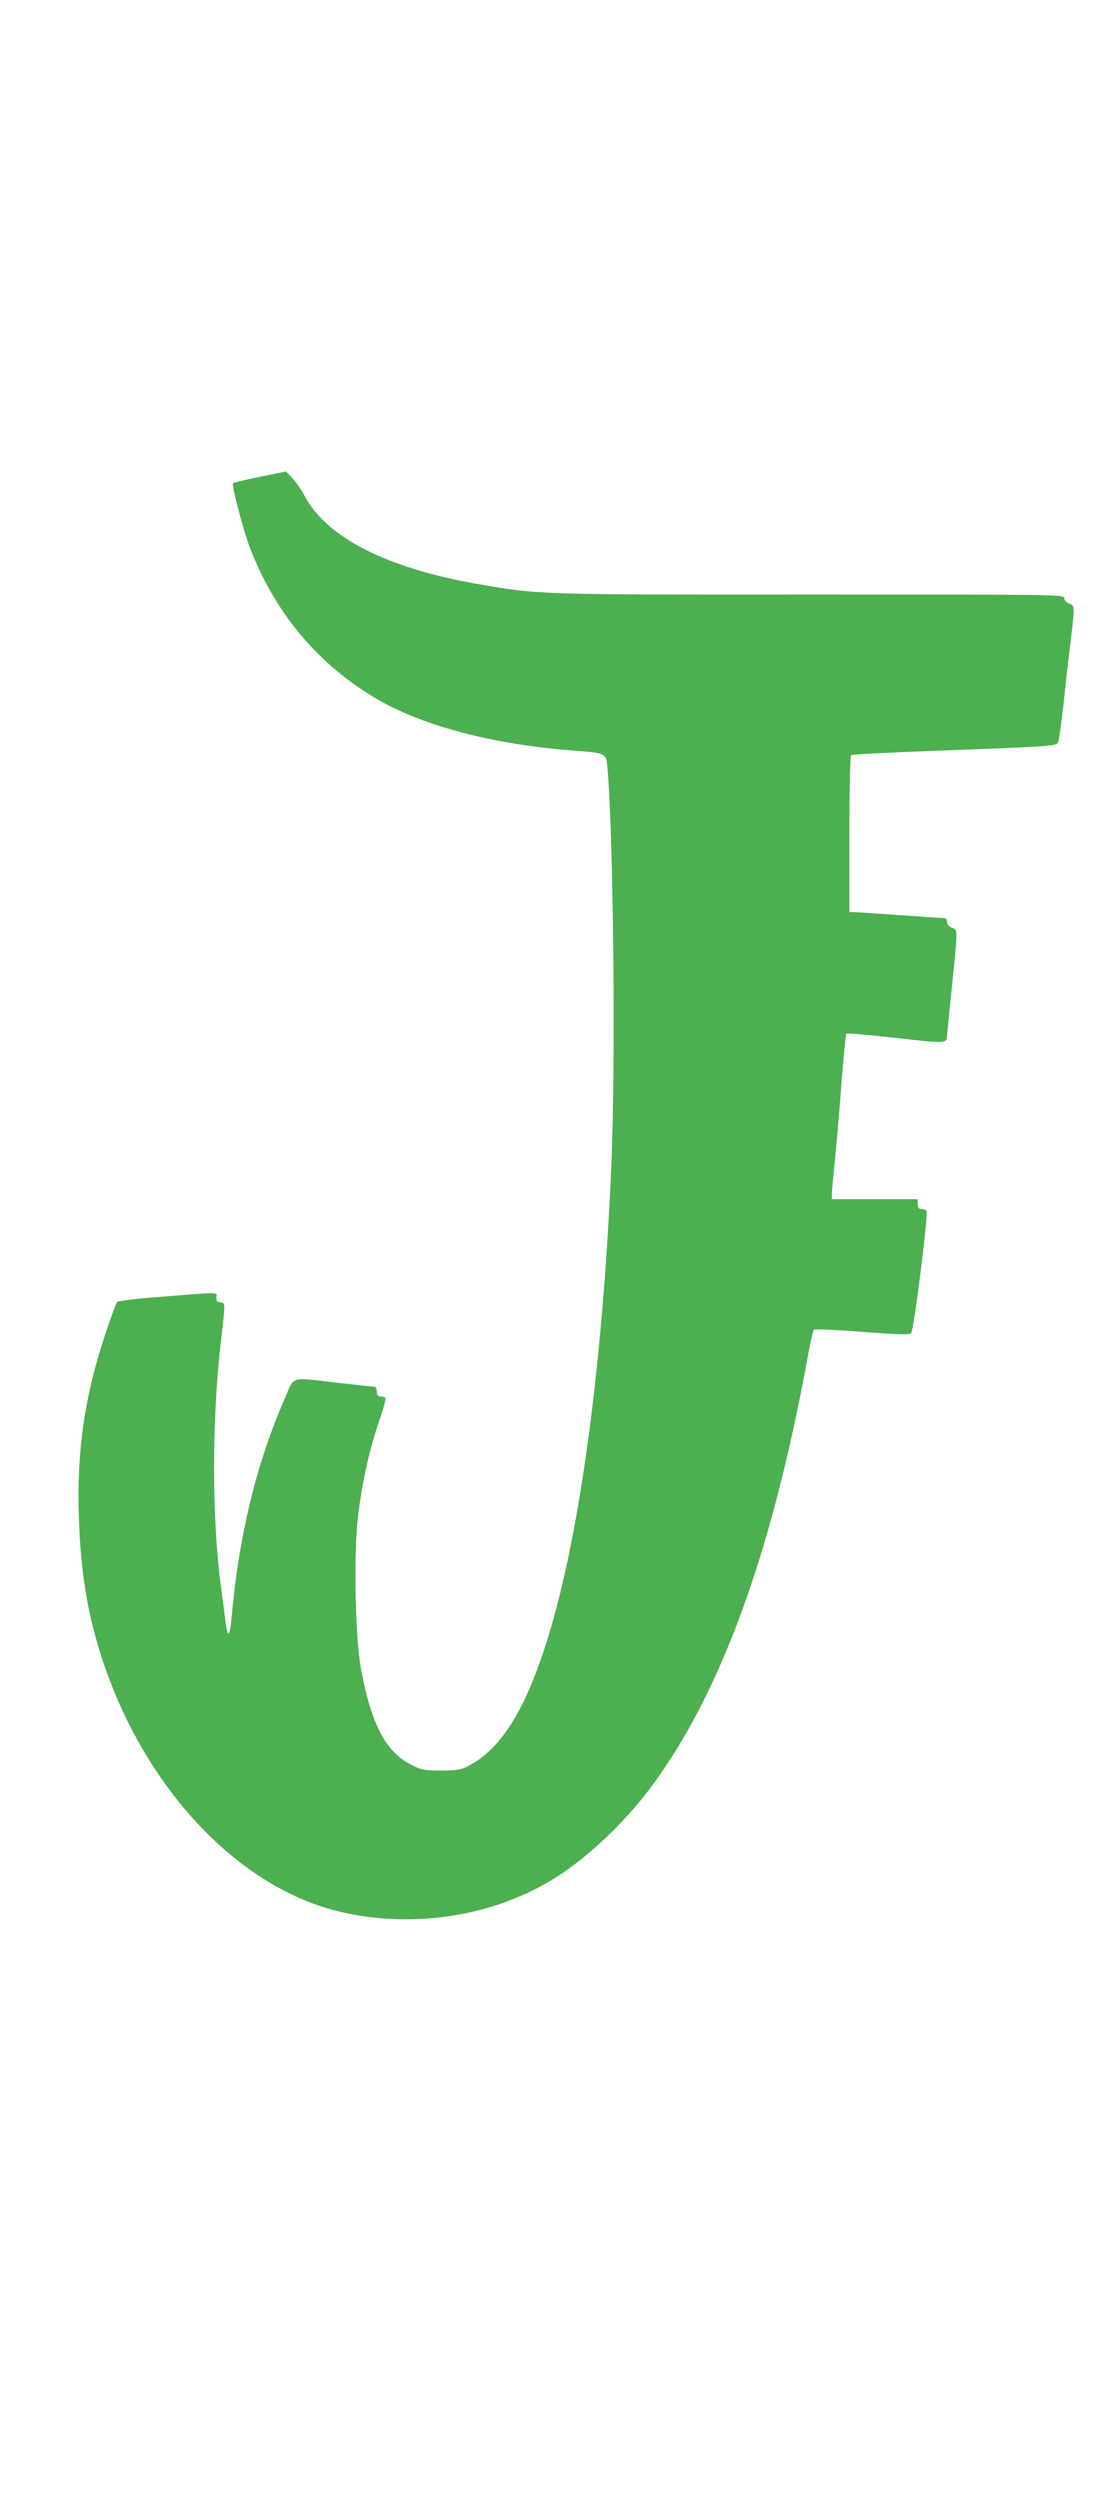 <?xml version="1.0" standalone="no"?>
<!DOCTYPE svg PUBLIC "-//W3C//DTD SVG 20010904//EN"
 "http://www.w3.org/TR/2001/REC-SVG-20010904/DTD/svg10.dtd">
<svg version="1.0" xmlns="http://www.w3.org/2000/svg"
 width="570pt" height="1280pt" viewBox="0 0 570 1280"
 preserveAspectRatio="xMidYMid meet">
<g transform="translate(0,1280) scale(0.1,-0.1)"
fill="#4caf50" stroke="none">
<path d="M1331 10359 c-73 -15 -135 -30 -138 -33 -8 -8 54 -245 87 -331 126
-327 338 -584 630 -762 233 -142 589 -240 1002 -274 204 -16 192 -10 200 -105
30 -357 41 -1501 19 -2019 -45 -1053 -168 -1945 -342 -2474 -109 -333 -230
-519 -389 -602 -38 -20 -60 -24 -140 -24 -84 0 -102 3 -151 28 -133 65 -209
210 -261 497 -30 166 -37 592 -14 781 22 176 58 337 106 478 22 63 37 118 34
123 -3 4 -14 8 -25 8 -14 0 -19 7 -19 25 0 14 -6 25 -12 25 -7 0 -92 9 -188
20 -249 29 -221 36 -269 -74 -148 -338 -238 -707 -276 -1138 -8 -84 -19 -94
-28 -26 -3 24 -15 114 -26 200 -46 346 -46 844 -1 1238 25 216 25 208 -2 212
-17 2 -22 9 -20 26 4 27 19 27 -276 3 -122 -9 -226 -21 -232 -27 -5 -5 -34
-84 -64 -175 -103 -309 -144 -595 -132 -929 9 -273 42 -481 112 -701 211 -667
690 -1185 1213 -1314 370 -91 779 -32 1096 159 168 101 364 283 503 468 360
479 624 1201 807 2203 14 76 29 143 33 147 4 4 116 -1 248 -11 179 -14 242
-16 250 -7 14 13 89 610 79 626 -3 5 -15 10 -26 10 -14 0 -19 7 -19 25 l0 25
-220 0 -220 0 0 24 c0 13 7 88 15 167 8 79 24 258 34 398 11 139 22 256 26
259 3 3 116 -7 251 -22 253 -29 263 -29 264 9 0 6 11 119 25 253 31 302 31
290 0 302 -15 6 -25 17 -25 30 0 14 -7 20 -22 20 -13 0 -115 7 -228 15 -113 8
-215 15 -227 15 l-23 0 0 399 c0 224 4 402 9 405 5 3 188 13 407 21 658 25
644 24 654 49 4 11 15 91 25 176 9 85 22 207 30 270 31 254 31 248 1 260 -15
5 -26 17 -26 28 0 18 -44 18 -1297 18 -1405 -1 -1393 -1 -1713 55 -460 81
-766 237 -879 448 -17 32 -45 73 -63 92 l-33 35 -134 -27z"/>
</g>
</svg>
